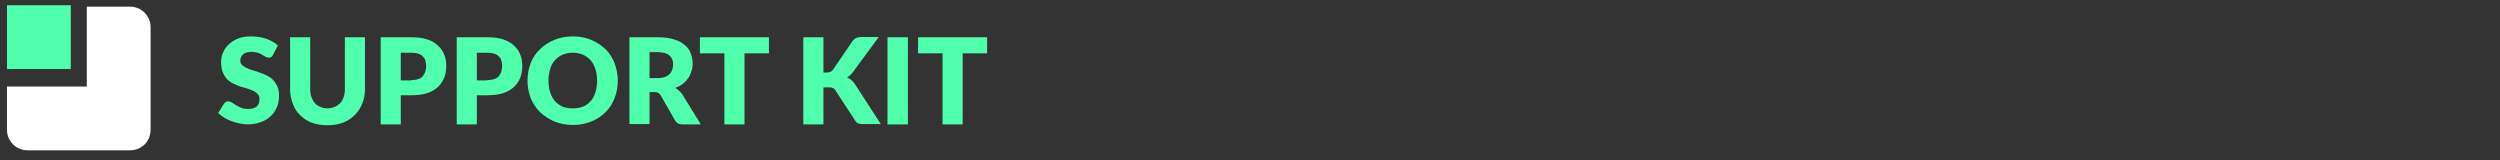 <?xml version="1.0" encoding="utf-8"?>
<!-- Generator: Adobe Illustrator 20.1.0, SVG Export Plug-In . SVG Version: 6.00 Build 0)  -->
<svg version="1.1" id="Layer_1" xmlns="http://www.w3.org/2000/svg" xmlns:xlink="http://www.w3.org/1999/xlink" x="0px" y="0px"
	 viewBox="0 0 858.3 55" style="enable-background:new 0 0 858.3 55;" xml:space="preserve">
<rect x="0" y="0" width="858.3" height="55" fill="#333333" stroke="none"/>
<style type="text/css">
	.st0{fill:#50FFAE;}
	.st1{fill:#FFFFFF;}
</style>
<g id="Layer_3">
	<g>
		<path class="st0" d="M93.7,18.9c-0.2,0.3-0.4,0.6-0.6,0.7s-0.5,0.2-0.9,0.2c-0.3,0-0.7-0.1-1-0.3s-0.8-0.4-1.2-0.7s-1-0.5-1.6-0.7
			s-1.3-0.3-2-0.3c-1.3,0-2.3,0.3-2.9,0.8s-1,1.3-1,2.2c0,0.6,0.2,1.1,0.6,1.5s0.9,0.7,1.5,1s1.3,0.6,2.1,0.8
			c0.8,0.2,1.6,0.5,2.4,0.8s1.7,0.6,2.5,1s1.5,0.9,2.1,1.5s1.1,1.4,1.5,2.2c0.4,0.9,0.6,1.9,0.6,3.2c0,1.4-0.2,2.7-0.7,3.9
			S93.9,39,93,39.8c-0.9,0.9-2,1.6-3.4,2.1c-1.3,0.5-2.8,0.8-4.5,0.8c-0.9,0-1.9-0.1-2.8-0.3c-1-0.2-1.9-0.5-2.8-0.8
			s-1.8-0.8-2.5-1.2c-0.8-0.5-1.5-1-2.1-1.6l2-3.2c0.2-0.2,0.4-0.4,0.6-0.6c0.3-0.2,0.6-0.2,0.9-0.2c0.4,0,0.8,0.1,1.2,0.4
			s0.9,0.5,1.4,0.9c0.5,0.3,1.1,0.6,1.8,0.9c0.7,0.3,1.5,0.4,2.4,0.4c1.3,0,2.2-0.3,2.9-0.8c0.7-0.6,1-1.4,1-2.6
			c0-0.7-0.2-1.3-0.6-1.7s-0.9-0.8-1.5-1.1c-0.6-0.3-1.3-0.5-2.1-0.8c-0.8-0.2-1.6-0.5-2.4-0.7c-0.8-0.3-1.6-0.6-2.4-1
			s-1.5-0.9-2.1-1.5s-1.1-1.4-1.5-2.4c-0.4-0.9-0.6-2.1-0.6-3.5c0-1.1,0.2-2.2,0.7-3.3c0.5-1.1,1.1-2,2-2.8s1.9-1.5,3.2-2
			c1.3-0.5,2.7-0.7,4.4-0.7c0.9,0,1.8,0.1,2.7,0.2c0.9,0.1,1.7,0.4,2.5,0.6c0.8,0.3,1.5,0.6,2.2,1s1.3,0.8,1.8,1.3L93.7,18.9z"/>
		<path class="st0" d="M112.4,37.2c0.9,0,1.8-0.2,2.5-0.5s1.3-0.7,1.9-1.3s0.9-1.3,1.2-2.1c0.3-0.8,0.4-1.8,0.4-2.8V12.8h6.9v17.7
			c0,1.8-0.3,3.5-0.9,5s-1.4,2.8-2.6,4c-1.1,1.1-2.5,2-4,2.6c-1.6,0.6-3.4,0.9-5.4,0.9s-3.8-0.3-5.4-0.9s-2.9-1.5-4-2.6
			s-2-2.4-2.5-4c-0.6-1.5-0.9-3.2-0.9-5V12.8h6.9v17.7c0,1.1,0.1,2,0.4,2.8s0.7,1.5,1.2,2.1s1.1,1,1.9,1.3
			C110.6,37,111.5,37.2,112.4,37.2z"/>
		<path class="st0" d="M141.2,12.8c2.1,0,3.9,0.2,5.4,0.7s2.8,1.2,3.7,2.1c1,0.9,1.7,1.9,2.2,3.1s0.7,2.5,0.7,3.9
			c0,1.5-0.2,2.9-0.7,4.1s-1.2,2.3-2.2,3.2c-1,0.9-2.2,1.6-3.7,2.1c-1.5,0.5-3.3,0.7-5.4,0.7h-3.6v10h-6.9V12.8H141.2z M141.2,27.5
			c1.8,0,3.1-0.4,3.9-1.3s1.2-2.1,1.2-3.6c0-0.7-0.1-1.3-0.3-1.9s-0.5-1-0.9-1.4s-0.9-0.7-1.6-0.9c-0.6-0.2-1.4-0.3-2.3-0.3h-3.6
			v9.5h3.6V27.5z"/>
		<path class="st0" d="M167.3,12.8c2.1,0,3.9,0.2,5.4,0.7s2.8,1.2,3.7,2.1c1,0.9,1.7,1.9,2.2,3.1s0.7,2.5,0.7,3.9
			c0,1.5-0.2,2.9-0.7,4.1s-1.2,2.3-2.2,3.2c-1,0.9-2.2,1.6-3.7,2.1c-1.5,0.5-3.3,0.7-5.4,0.7h-3.6v10h-6.9V12.8H167.3z M167.3,27.5
			c1.8,0,3.1-0.4,3.9-1.3s1.2-2.1,1.2-3.6c0-0.7-0.1-1.3-0.3-1.9s-0.5-1-0.9-1.4s-0.9-0.7-1.6-0.9c-0.6-0.2-1.4-0.3-2.3-0.3h-3.6
			v9.5h3.6V27.5z"/>
		<path class="st0" d="M212.1,27.7c0,2.2-0.4,4.2-1.1,6c-0.7,1.9-1.8,3.5-3.1,4.8c-1.4,1.4-3,2.5-4.9,3.2c-1.9,0.8-4,1.2-6.3,1.2
			s-4.4-0.4-6.4-1.2c-1.9-0.8-3.5-1.9-4.9-3.2c-1.4-1.4-2.4-3-3.2-4.8c-0.7-1.9-1.1-3.9-1.1-6s0.4-4.2,1.1-6
			c0.7-1.9,1.8-3.5,3.2-4.8c1.4-1.4,3-2.4,4.9-3.2s4-1.2,6.4-1.2s4.4,0.4,6.3,1.2c1.9,0.8,3.5,1.9,4.9,3.2c1.4,1.4,2.4,3,3.1,4.8
			C211.7,23.6,212.1,25.6,212.1,27.7z M205,27.7c0-1.5-0.2-2.8-0.6-4c-0.4-1.2-0.9-2.2-1.6-3c-0.7-0.8-1.6-1.4-2.6-1.9
			c-1-0.4-2.2-0.7-3.5-0.7s-2.5,0.2-3.6,0.7c-1,0.4-1.9,1.1-2.6,1.9s-1.3,1.8-1.6,3c-0.4,1.2-0.6,2.5-0.6,4s0.2,2.8,0.6,4
			s0.9,2.2,1.6,3s1.6,1.4,2.6,1.9c1,0.4,2.2,0.6,3.6,0.6c1.3,0,2.5-0.2,3.5-0.6c1-0.4,1.9-1.1,2.6-1.9c0.7-0.8,1.3-1.8,1.6-3
			C204.8,30.5,205,29.2,205,27.7z"/>
		<path class="st0" d="M240.6,42.7h-6.3c-1.2,0-2-0.4-2.5-1.3l-5-8.7c-0.2-0.4-0.5-0.6-0.8-0.8s-0.7-0.3-1.2-0.3H223v11h-6.9V12.8
			h9.7c2.2,0,4,0.2,5.5,0.7c1.5,0.4,2.8,1.1,3.7,1.9c1,0.8,1.7,1.7,2.1,2.8c0.4,1.1,0.7,2.3,0.7,3.5c0,1-0.1,1.9-0.4,2.7
			c-0.3,0.9-0.6,1.7-1.1,2.4s-1.1,1.4-1.9,2c-0.7,0.6-1.6,1-2.6,1.4c0.5,0.2,0.9,0.5,1.3,0.9s0.8,0.8,1.1,1.2L240.6,42.7z
			 M225.9,26.8c0.9,0,1.7-0.1,2.4-0.4c0.7-0.2,1.2-0.6,1.6-1c0.4-0.4,0.7-0.9,0.9-1.5s0.3-1.2,0.3-1.8c0-1.3-0.4-2.3-1.3-3.1
			c-0.9-0.7-2.2-1.1-4-1.1H223v8.9H225.9z"/>
		<path class="st0" d="M264,18.3h-8.4v24.4h-6.9V18.3h-8.4v-5.5H264V18.3z"/>
		<path class="st0" d="M282.7,24.9h1.1c1,0,1.8-0.3,2.2-1l6.7-9.8c0.4-0.5,0.8-0.9,1.3-1.1s1-0.3,1.7-0.3h6l-8.9,12.1
			c-0.6,0.8-1.3,1.4-2,1.8c0.5,0.2,1,0.5,1.4,0.8s0.8,0.8,1.2,1.3l9,13.9h-6.2c-0.4,0-0.7,0-1-0.1s-0.5-0.1-0.7-0.2
			c-0.2-0.1-0.4-0.2-0.5-0.4s-0.3-0.3-0.4-0.5L286.8,31c-0.2-0.4-0.6-0.7-0.9-0.8c-0.4-0.2-0.9-0.2-1.5-0.2h-1.7v12.7h-6.9V12.8h6.9
			L282.7,24.9L282.7,24.9z"/>
		<path class="st0" d="M311.7,42.7h-7V12.8h7V42.7z"/>
		<path class="st0" d="M338.9,18.3h-8.4v24.4h-6.9V18.3h-8.4v-5.5h23.7L338.9,18.3L338.9,18.3z"/>
	</g>
	<rect x="2.4" y="1.8" class="st0" width="21.9" height="21.9"/>
</g>
<g id="Layer_1_1_">
	<g>
		<path class="st1" d="M44.7,2.3H29.8v27.4H2.4v7v7.9c0,3.9,3.2,7,7,7h35.3c3.9,0,7-3.1,7-7V9.3C51.7,5.5,48.6,2.3,44.7,2.3z"/>
	</g>
</g>
<g id="Layer_5">
</g>
</svg>

